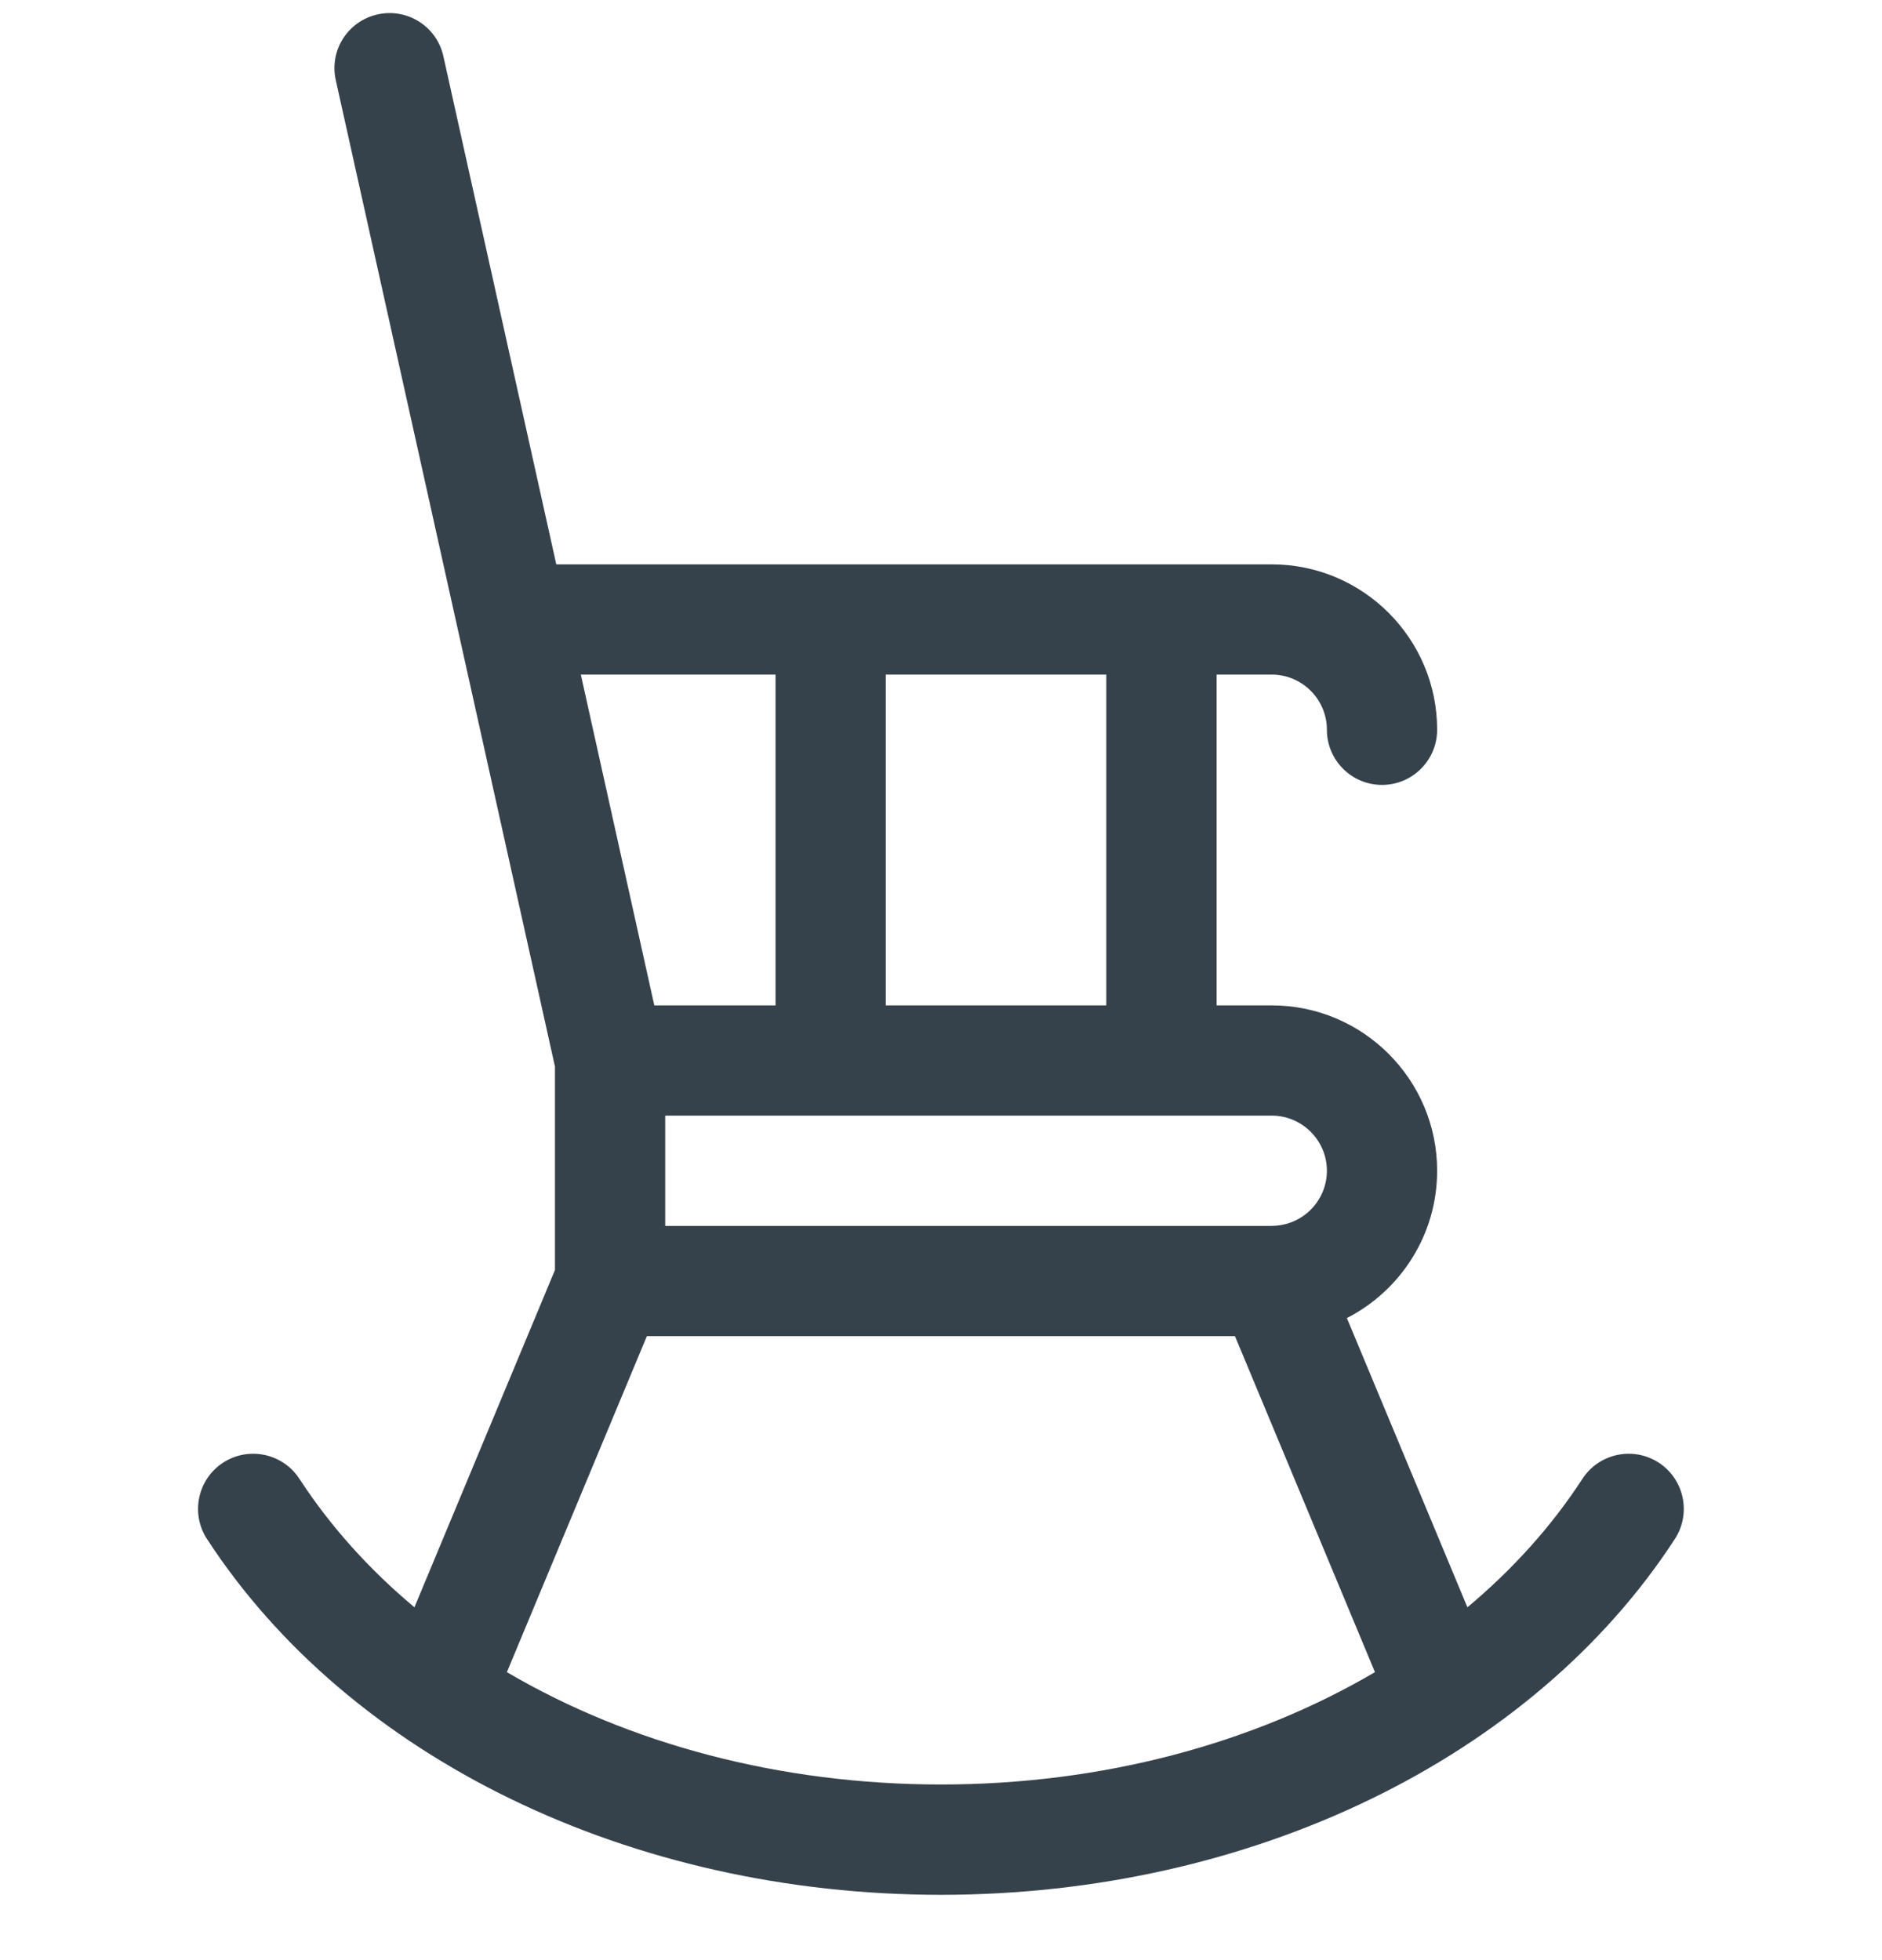 <svg width="24" height="25" viewBox="0 0 24 25" fill="none" xmlns="http://www.w3.org/2000/svg">
<g clip-path="url(#clip0_39_6348)">
<path d="M21.153 18.655C20.827 18.444 20.392 18.536 20.18 18.861C19.785 19.469 19.289 20.018 18.713 20.5L17.176 16.811C17.859 16.461 18.327 15.751 18.327 14.932C18.327 13.769 17.381 12.823 16.218 12.823H15.515V8.604H16.218C16.605 8.604 16.921 8.92 16.921 9.307C16.921 9.696 17.236 10.011 17.624 10.011C18.012 10.011 18.327 9.696 18.327 9.307C18.327 8.144 17.381 7.198 16.218 7.198H7.094L5.654 0.717C5.57 0.338 5.195 0.099 4.815 0.184C4.436 0.268 4.197 0.643 4.282 1.022L7.077 13.603V16.198L5.285 20.5C4.709 20.018 4.214 19.469 3.818 18.861C3.606 18.536 3.171 18.444 2.845 18.655C2.52 18.867 2.428 19.303 2.639 19.628C4.461 22.428 8.047 24.167 11.999 24.167C15.951 24.167 19.538 22.428 21.359 19.628C21.57 19.303 21.478 18.867 21.153 18.655ZM16.921 14.932C16.921 15.319 16.607 15.633 16.221 15.635C16.22 15.635 16.219 15.636 16.217 15.636H8.483V14.229H16.218C16.605 14.229 16.921 14.545 16.921 14.932ZM14.108 12.823H11.296V8.604H14.108V12.823ZM9.89 8.604V12.823H8.344L7.407 8.604H9.89ZM6.464 21.327L8.249 17.042H15.749L17.534 21.327C15.975 22.243 14.047 22.76 11.999 22.76C9.951 22.76 8.023 22.243 6.464 21.327Z" fill="#36424B"/>
</g>
<defs>
<clipPath id="clip0_39_6348">
<rect width="24" height="24" fill="white" transform="translate(0 0.167)"/>
</clipPath>
</defs>
</svg>
